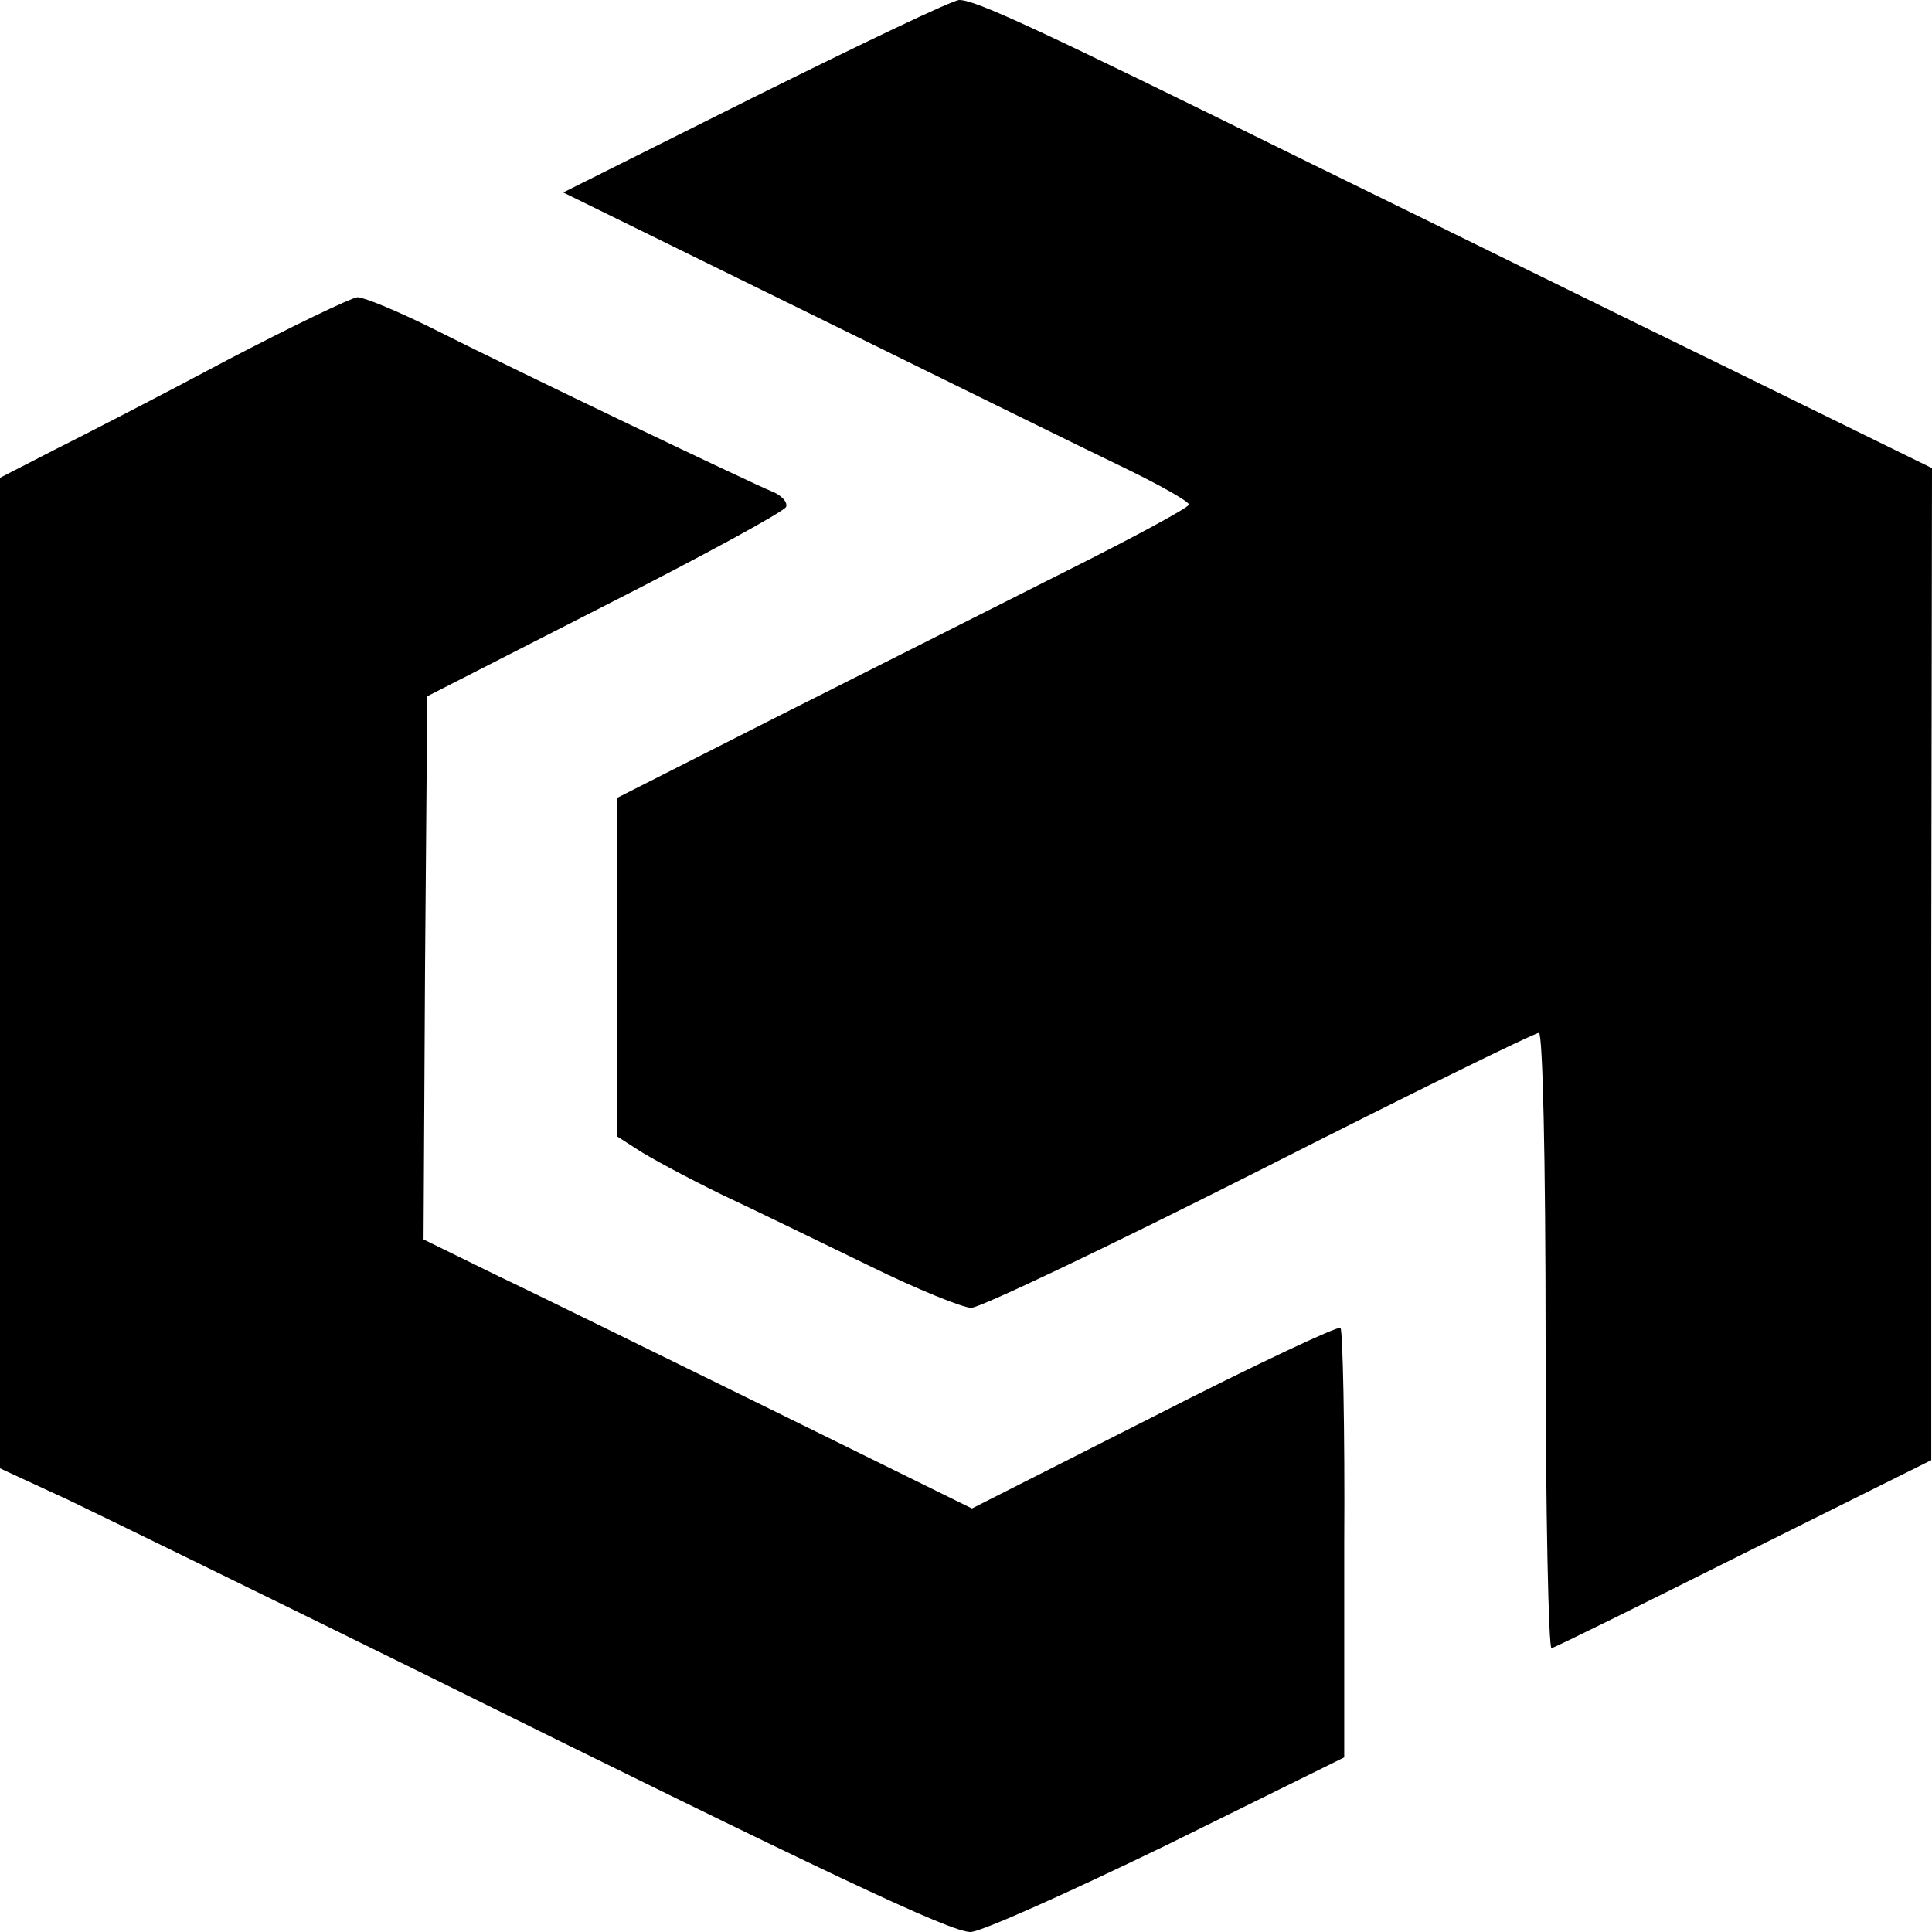 <?xml version="1.0" standalone="no"?>
<!DOCTYPE svg PUBLIC "-//W3C//DTD SVG 20010904//EN"
 "http://www.w3.org/TR/2001/REC-SVG-20010904/DTD/svg10.dtd">
<svg version="1.0" xmlns="http://www.w3.org/2000/svg"
 width="260pt" height="260pt" viewBox="0 0 260 260"
 preserveAspectRatio="xMidYMid meet">
<g transform="translate(0,260) scale(0.1,-0.1)"
fill="#000000" stroke="none">
<path d="M1016 2470 l-258 -129 338 -166 c187 -92 376 -185 422 -207 45 -22
82 -43 82 -47 0 -4 -76 -45 -168 -91 -93 -47 -266 -134 -385 -194 l-217 -110
0 -227 0 -228 28 -18 c15 -10 65 -37 112 -60 47 -22 137 -66 201 -97 63 -31
125 -56 136 -56 12 0 186 83 388 185 201 102 370 185 376 185 5 0 9 -164 9
-416 0 -229 4 -414 8 -412 5 1 122 59 260 128 l251 125 0 667 1 668 -267 131
c-148 72 -405 199 -573 281 -365 180 -447 218 -469 218 -9 0 -132 -59 -275
-130z"/>
<path d="M305 2115 c-88 -47 -193 -101 -233 -121 l-72 -37 0 -666 0 -667 93
-43 c50 -24 263 -128 472 -231 549 -272 714 -350 741 -350 14 0 132 53 264
117 l239 118 0 286 c1 157 -2 288 -5 292 -3 3 -116 -50 -251 -119 l-245 -124
-266 131 c-147 72 -313 154 -370 181 l-102 50 2 365 3 366 239 122 c132 67
242 127 244 133 2 7 -7 16 -20 21 -25 10 -333 157 -462 222 -43 21 -86 39 -95
39 -9 -1 -88 -39 -176 -85z"/>
</g>
</svg>

